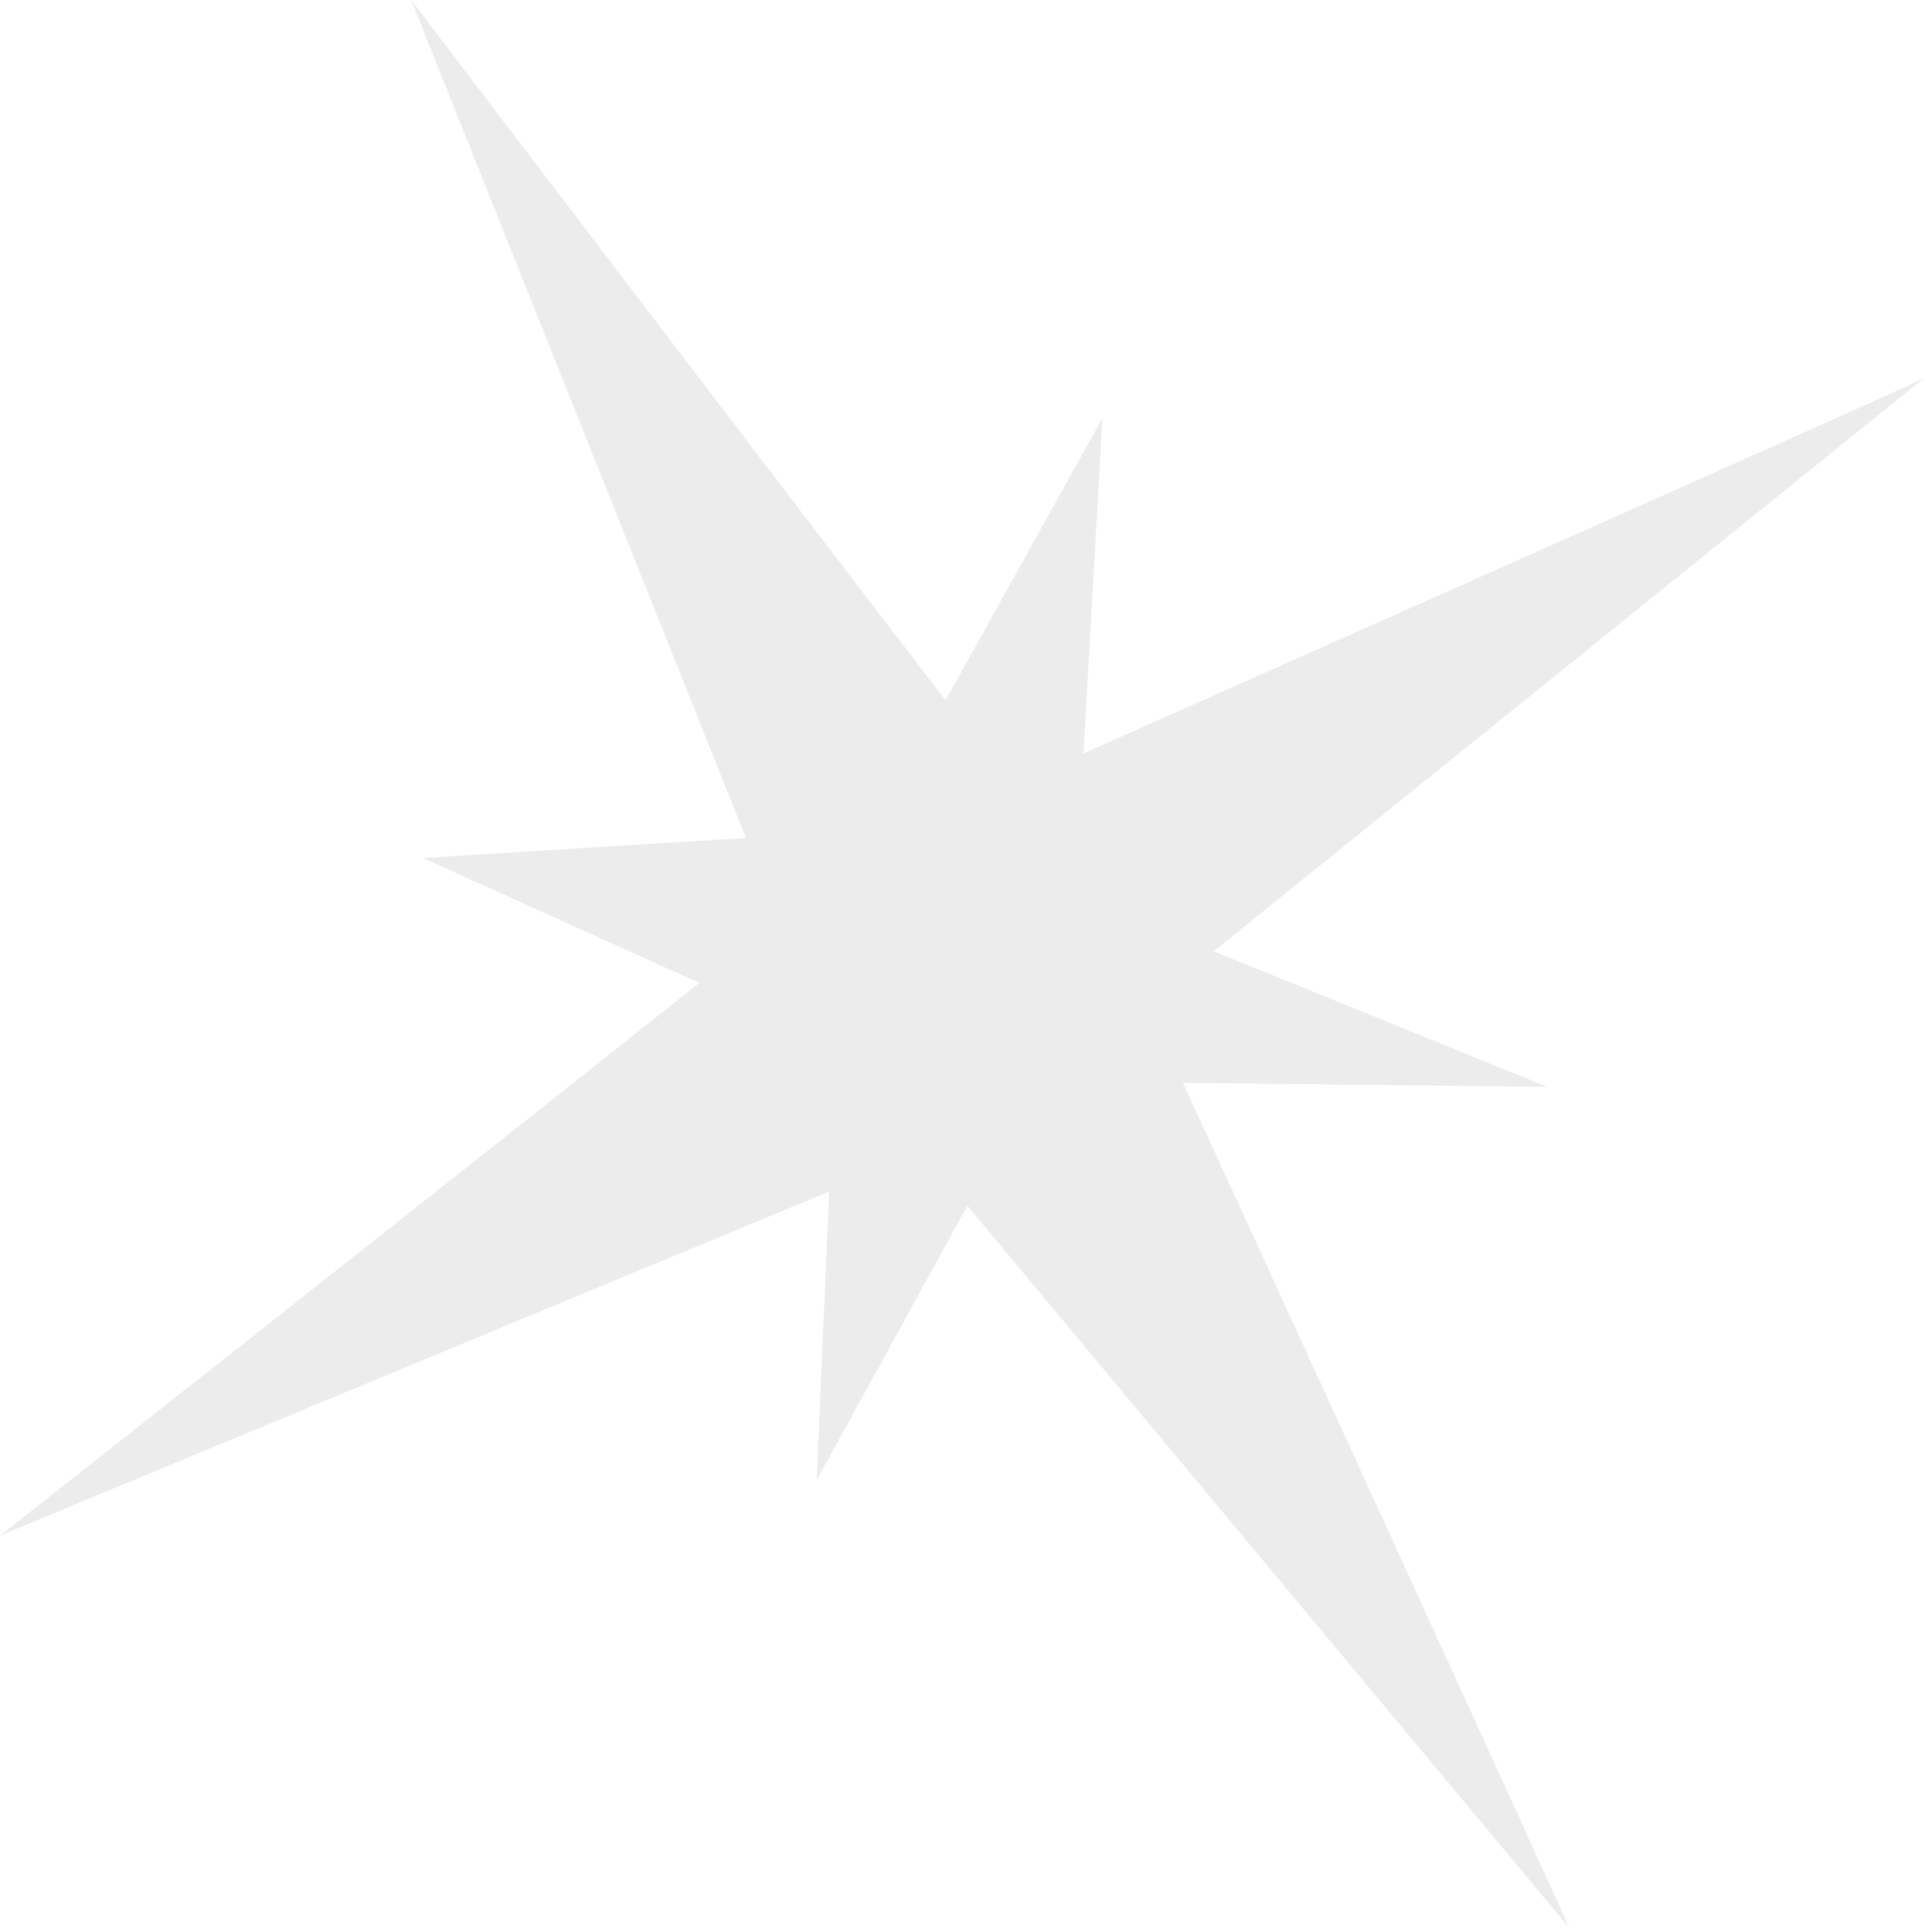 <?xml version="1.0" encoding="UTF-8"?> <svg xmlns="http://www.w3.org/2000/svg" width="89" height="89" viewBox="0 0 89 89" fill="none"> <g opacity="0.1"> <path d="M88.647 17.41L46.429 51.472L2.17675e-05 70.741C2.17675e-05 70.741 39.94 39.286 39.522 39.374C39.104 39.463 87.253 18.15 88.647 17.41Z" fill="#3F3F3F"></path> <path d="M72.277 88.793L37.978 47.644L18.942 0C18.942 0 50.516 41.522 50.401 41.062C50.286 40.602 71.709 87.436 72.277 88.793Z" fill="#3F3F3F"></path> <path d="M50.786 19.255L38.806 40.807L37.62 68.19L49.209 47.094L50.786 19.255Z" fill="#3F3F3F"></path> <path d="M71.273 50.067L41.931 38.133L19.477 39.523L42.105 49.751L71.273 50.067Z" fill="#3F3F3F"></path> </g> </svg> 